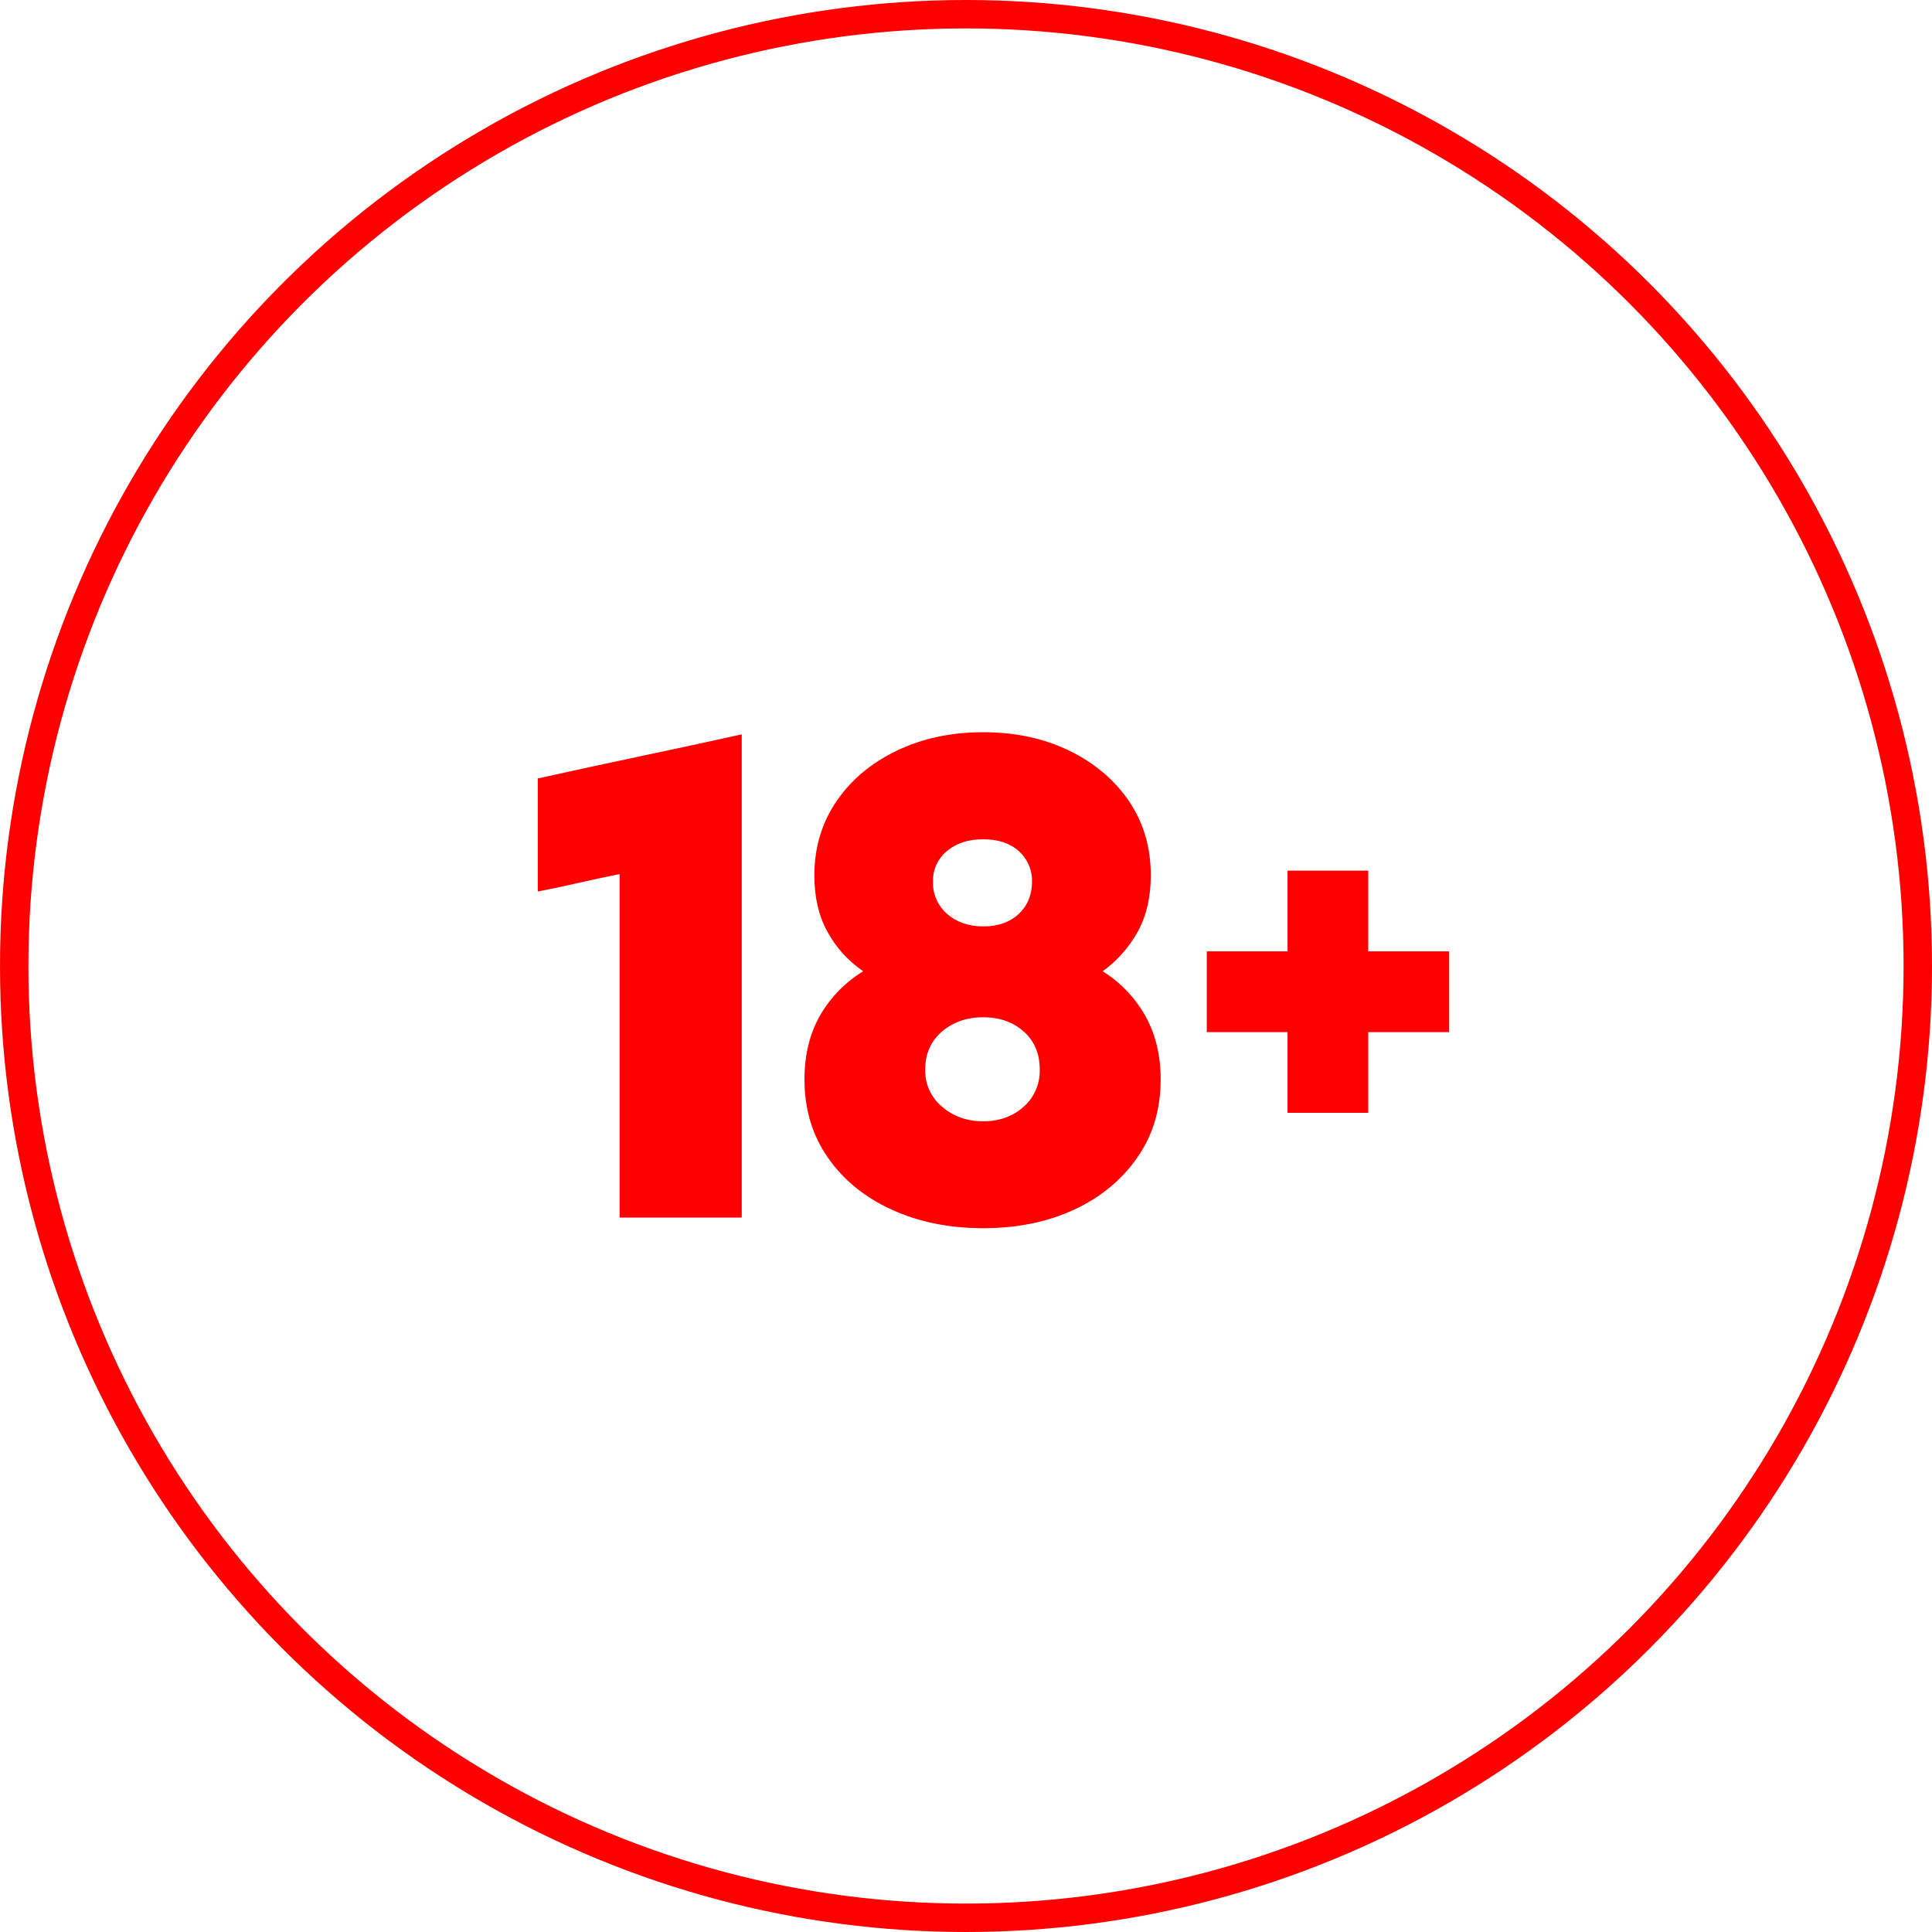 <svg width="68" height="68" viewBox="0 0 68 68" fill="none" xmlns="http://www.w3.org/2000/svg"><circle cx="34" cy="34" r="33.5" stroke="#FF0000"/><path d="M26.107 25.847V42.855H21.808V30.763C21.331 30.862 20.853 30.962 20.369 31.073C19.885 31.185 19.408 31.285 18.93 31.378V27.399C20.109 27.138 21.306 26.877 22.515 26.623C23.731 26.368 24.928 26.107 26.107 25.847Z" fill="#FF0000"/><path d="M34.605 43.228C33.408 43.228 32.335 43.011 31.386 42.576C30.437 42.142 29.686 41.533 29.14 40.745C28.588 39.956 28.315 39.038 28.315 37.995C28.315 37.126 28.501 36.375 28.867 35.735C29.233 35.102 29.754 34.568 30.381 34.184C29.854 33.823 29.419 33.346 29.115 32.781C28.811 32.222 28.663 31.57 28.663 30.813C28.663 29.832 28.923 28.963 29.438 28.206C29.953 27.448 30.66 26.858 31.559 26.424C32.459 25.989 33.476 25.772 34.605 25.772C35.734 25.772 36.745 25.989 37.638 26.424C38.531 26.858 39.232 27.454 39.741 28.206C40.25 28.957 40.504 29.826 40.504 30.813C40.504 31.564 40.355 32.222 40.051 32.781C39.747 33.333 39.325 33.817 38.81 34.184C39.425 34.568 39.94 35.102 40.299 35.735C40.665 36.375 40.851 37.126 40.851 37.995C40.851 39.044 40.578 39.963 40.026 40.745C39.48 41.533 38.736 42.142 37.806 42.576C36.869 43.011 35.802 43.228 34.605 43.228ZM34.605 39.466C35.176 39.466 35.653 39.292 36.032 38.951C36.404 38.622 36.608 38.144 36.596 37.647C36.596 37.089 36.41 36.642 36.032 36.306C35.653 35.971 35.182 35.804 34.605 35.804C34.034 35.804 33.55 35.971 33.154 36.306C32.763 36.642 32.564 37.089 32.564 37.647C32.552 38.15 32.769 38.628 33.154 38.951C33.55 39.292 34.034 39.466 34.605 39.466ZM34.605 32.607C35.126 32.607 35.548 32.458 35.858 32.166C36.168 31.874 36.323 31.496 36.323 31.036C36.336 30.627 36.162 30.229 35.858 29.956C35.548 29.677 35.132 29.54 34.605 29.54C34.078 29.54 33.656 29.677 33.327 29.956C33.005 30.223 32.825 30.62 32.837 31.036C32.825 31.471 33.011 31.887 33.34 32.172C33.675 32.458 34.096 32.607 34.605 32.607Z" fill="#FF0000"/><path d="M42.475 33.485H51V36.327H42.475V33.485Z" fill="#FF0000"/><path d="M45.317 39.168L45.317 30.644L48.158 30.644V39.168H45.317Z" fill="#FF0000"/></svg>